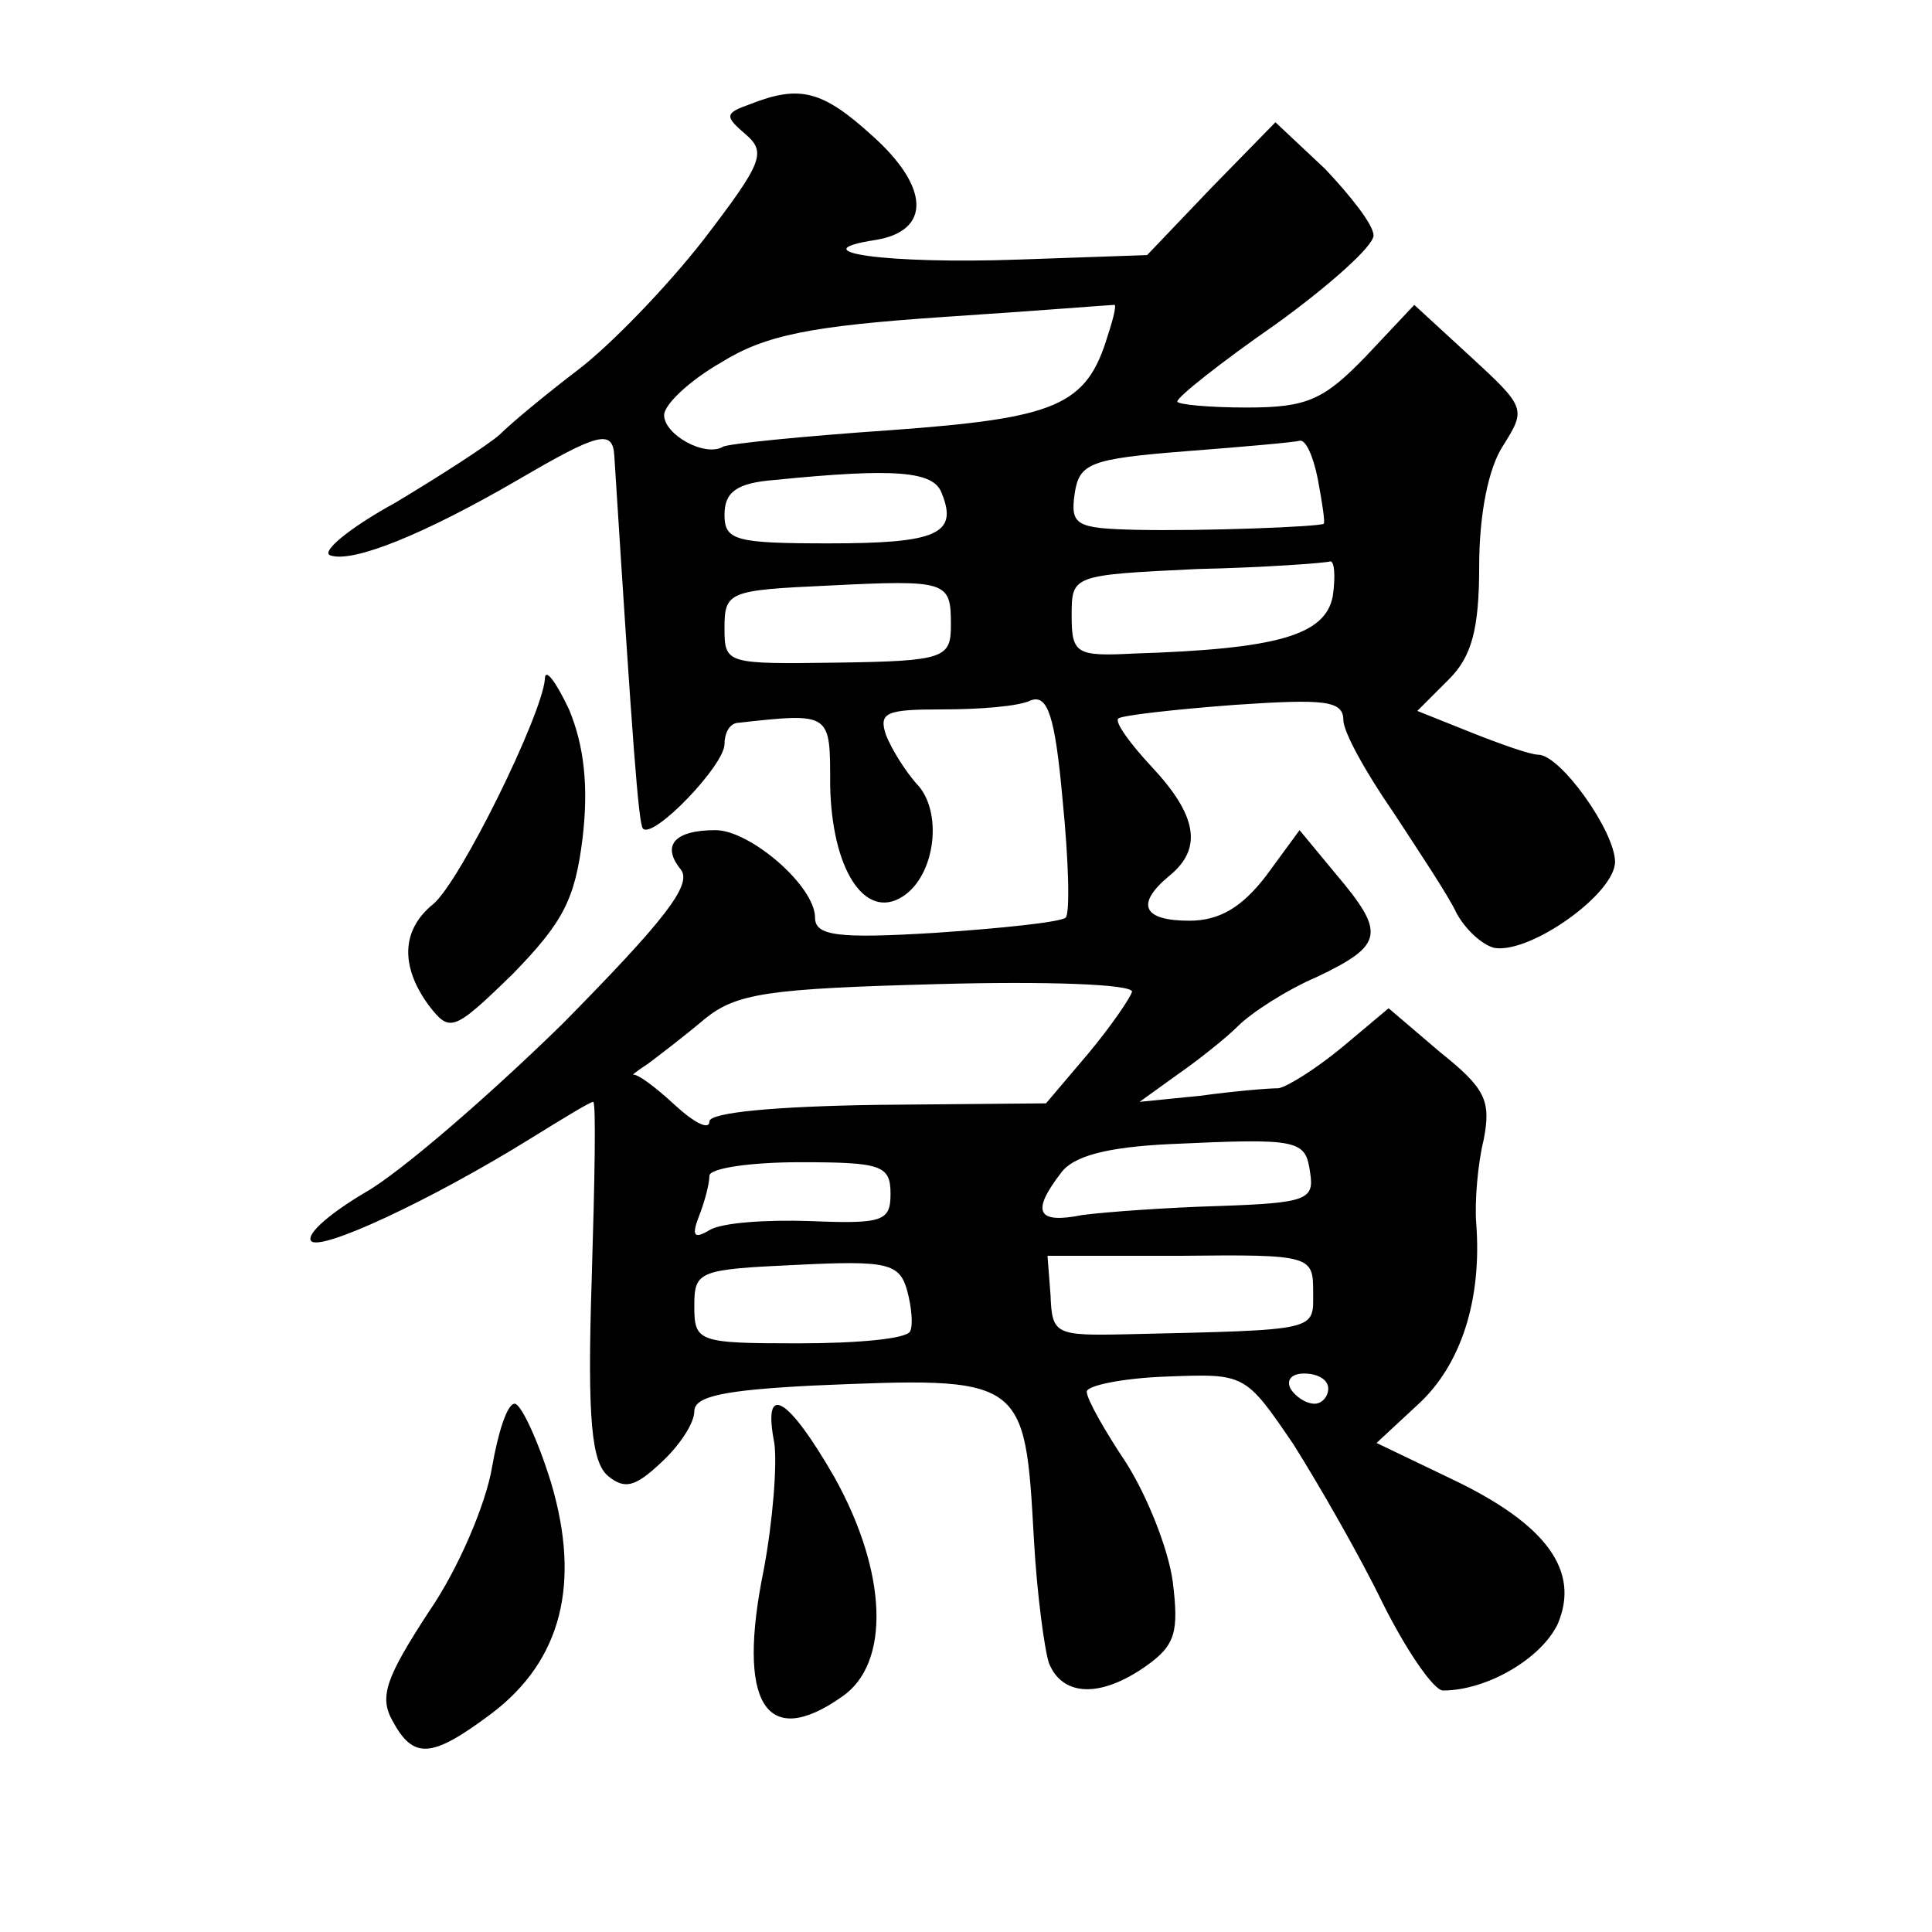 <?xml version="1.0" standalone="no"?>
<!DOCTYPE svg PUBLIC "-//W3C//DTD SVG 20010904//EN"
 "http://www.w3.org/TR/2001/REC-SVG-20010904/DTD/svg10.dtd">
<svg version="1.0" xmlns="http://www.w3.org/2000/svg"
 width="128pt" height="128pt" viewBox="0 0 128 128"
 preserveAspectRatio="xMidYMid meet">
<g transform="translate(0,128) scale(0.1,-0.1)"
fill="#0" stroke="none">
<path d="M497 1211 c-17 -6 -17 -8 -3 -20 14 -12 11 -19 -28 -70 -25 -32 -62 -70
-83 -86 -21 -16 -44 -35 -52 -43 -8 -7 -39 -27 -69 -45 -31 -17 -50 -33 -43 -35
15 -5 62 14 124 50 53 31 63 34 64 16 12 -189 16 -244 19 -247 7 -7 54 42 54 56
0 7 3 13 8 14 63 7 62 7 62 -41 1 -56 23 -90 48 -74 22 14 27 57 9 75 -7 8 -16
22 -20 32 -5 15 0 17 37 17 25 0 51 2 59 6 11 4 16 -10 21 -66 4 -40 5 -75 2 -78
-4 -3 -42 -7 -86 -10 -65 -4 -80 -2 -80 10 0 21 -43 58 -66 58 -27 0 -36 -10 -23
-26 8 -10 -11 -34 -78 -102 -49 -48 -108 -99 -131 -112 -22 -13 -39 -27 -36 -32
5 -8 80 27 146 68 21 13 39 24 41 24 2 0 1 -53 -1 -118 -3 -93 0 -121 11 -130 11
-9 18 -7 35 9 12 11 22 26 22 34 0 10 20 14 78 17 141 6 141 6 147 -102 2 -36 7
-73 10 -82 9 -22 34 -23 64 -2 20 14 22 23 18 56 -3 22 -17 57 -31 79 -14 21 -26
42 -26 47 0 4 24 9 53 10 52 2 52 2 84 -45 17 -27 44 -74 59 -105 16 -32 34 -58
40 -58 29 0 65 21 76 44 15 35 -7 66 -70 96 l-50 24 28 26 c28 26 42 69 38 120
-1 14 1 39 5 55 5 26 1 34 -29 58 l-34 29 -31 -26 c-17 -14 -36 -26 -42 -27 -7
0 -30 -2 -52 -5 l-40 -4 25 18 c13 9 32 24 40 32 9 9 32 24 53 33 44 21 45 29 12
68 l-24 29 -22 -30 c-16 -21 -31 -30 -51 -30 -31 0 -36 11 -13 30 22 18 18 40 -12
72 -14 15 -25 30 -22 32 2 2 37 6 77 9 59 4 72 3 72 -10 0 -8 15 -35 33 -61 17
-26 37 -56 42 -67 6 -11 17 -21 25 -23 24 -4 80 36 80 57 0 20 -36 71 -51 71 -5
0 -25 7 -45 15 l-35 14 21 21 c15 15 20 33 20 75 0 34 6 65 16 80 15 24 15 25 -22
59 l-37 34 -32 -34 c-28 -29 -39 -34 -79 -34 -25 0 -46 2 -46 4 0 3 29 26 65 51
36 26 65 52 65 59 0 7 -15 26 -32 44 l-33 31 -43 -44 -42 -44 -86 -3 c-85 -3 -146
5 -94 13 37 6 36 35 -2 69 -33 30 -48 34 -81 21z m237 -153 c-14 -47 -34 -55 -144
-63 -58 -4 -108 -9 -111 -11 -12 -7 -39 8 -39 21 0 7 17 23 38 35 29 18 59 24 147
30 61 4 111 8 113 8 2 1 0 -8 -4 -20z m139 -95 c3 -16 5 -29 4 -30 -3 -2 -80 -5
-125 -4 -39 1 -43 3 -40 24 3 20 10 23 73 28 39 3 73 6 76 7 4 1 9 -10 12 -25z
m-249 -10 c11 -27 -4 -33 -75 -33 -62 0 -69 2 -69 19 0 15 8 21 33 23 80 8 106
6 111 -9z m259 -68 c-5 -26 -37 -35 -132 -38 -38 -2 -41 0 -41 25 0 27 0 27 83
31 45 1 85 4 88 5 3 1 4 -9 2 -23z m-253 -19 c0 -22 -4 -24 -75 -25 -74 -1 -75
-1 -75 23 0 24 3 25 68 28 80 4 82 3 82 -26z m120 -243 c-1 -4 -14 -23 -29 -41
l-28 -33 -112 -1 c-67 -1 -111 -5 -111 -11 0 -6 -10 -1 -23 11 -13 12 -25 21 -28
20 -2 -2 2 2 10 7 8 6 25 19 38 30 21 17 42 20 154 23 71 2 129 0 129 -5z m118
-120 c3 -18 -3 -20 -60 -22 -35 -1 -76 -4 -91 -6 -30 -6 -34 2 -14 28 8 11 30 17
72 19 86 4 90 3 93 -19z m-278 -14 c0 -18 -5 -20 -53 -18 -29 1 -59 -1 -67 -6 -10
-6 -12 -4 -7 9 4 10 7 22 7 27 0 5 27 9 60 9 54 0 60 -2 60 -21z m13 -91 c-2 -5
-35 -8 -74 -8 -67 0 -69 1 -69 25 0 23 3 24 68 27 60 3 68 1 73 -17 3 -11 4 -23
2 -27z m267 26 c0 -26 5 -25 -124 -28 -47 -1 -49 0 -50 26 l-2 26 88 0 c87 1 88
0 88 -24z m10 -64 c0 -5 -4 -10 -9 -10 -6 0 -13 5 -16 10 -3 6 1 10 9 10 9 0 16
-4 16 -10z M361 830 c-2 -24 -56 -134 -74 -149 -21 -17 -22 -41 -3 -67 14 -18 16
-18 56 21 33 34 41 49 46 90 4 34 1 61 -9 85 -9 19 -16 28 -16 20z M326 308 c-4
-24 -22 -67 -42 -96 -28 -43 -33 -56 -24 -72 14 -26 26 -25 66 5 46 35 59 86 39
153 -9 29 -20 52 -24 52 -5 0 -11 -19 -15 -42z M513 324 c2 -14 -1 -52 -7 -84 -18
-88 1 -120 52 -84 32 22 30 82 -5 145 -31 54 -48 64 -40 23z"/>
</g>
</svg>
